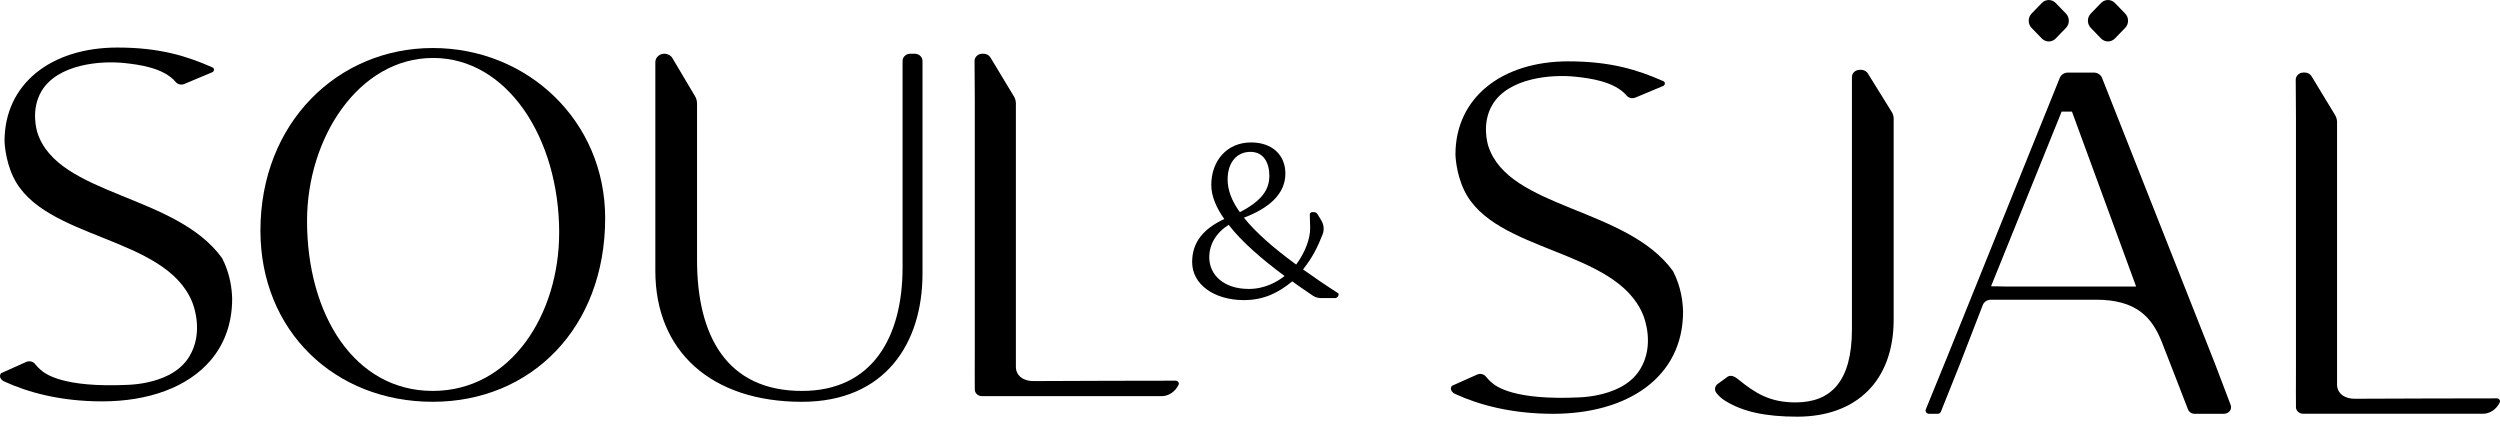 <svg width="169" height="29" viewBox="0 0 169 29" fill="none" xmlns="http://www.w3.org/2000/svg">
<g clip-path="url(#clip0_1270_37)">
<path d="M12.461 5.678C12.259 5.761 12.02 5.71 11.885 5.549C11.051 4.558 9.308 4.362 8.467 4.268C6.783 4.078 3.893 4.346 2.813 6.15C2.053 7.416 2.491 8.844 2.53 8.971C3.903 13.239 11.901 13.114 15.019 17.458C15.573 18.54 15.678 19.564 15.694 20.195C15.694 21.877 15.163 23.272 14.236 24.361C12.689 26.175 10.04 27.133 6.902 27.133C4.093 27.133 1.869 26.522 0.271 25.779C0.164 25.73 0.081 25.65 0.032 25.554C-0.024 25.448 -0.006 25.321 0.073 25.229L1.769 24.469C1.982 24.373 2.241 24.434 2.376 24.614C2.495 24.771 2.609 24.876 2.744 24.998C3.052 25.278 4.273 26.224 8.673 26.014C9.116 25.993 9.559 25.94 9.99 25.844C10.839 25.654 12.105 25.239 12.797 24.101C13.775 22.496 13.102 20.683 12.991 20.414C11.153 15.913 2.926 16.222 0.896 11.96C0.328 10.769 0.307 9.537 0.307 9.537C0.307 5.665 3.458 3.214 7.937 3.214C10.787 3.214 12.627 3.788 14.36 4.556H14.364C14.509 4.624 14.493 4.824 14.346 4.885L12.461 5.676V5.678Z" fill="black"/>
<path d="M110.542 6.597C110.34 6.681 110.101 6.63 109.966 6.468C109.132 5.479 107.389 5.285 106.548 5.191C104.865 5.003 101.974 5.267 100.894 7.067C100.134 8.329 100.572 9.753 100.611 9.878C101.984 14.132 109.982 14.007 113.1 18.334C113.654 19.413 113.759 20.432 113.775 21.061C113.775 25.529 110 27.973 104.983 27.973C102.174 27.973 99.951 27.364 98.352 26.624C98.245 26.575 98.162 26.496 98.113 26.402C98.057 26.296 98.075 26.171 98.154 26.079L99.85 25.323C100.063 25.227 100.322 25.288 100.457 25.468C100.576 25.625 100.69 25.73 100.825 25.85C101.134 26.128 102.354 27.072 106.754 26.863C107.197 26.843 107.64 26.79 108.071 26.694C108.92 26.506 110.186 26.091 110.878 24.957C111.856 23.358 111.183 21.552 111.072 21.284C109.235 16.8 101.007 17.106 98.977 12.861C98.409 11.674 98.388 10.448 98.388 10.448C98.388 6.591 101.539 4.147 106.018 4.147C108.869 4.147 110.708 4.72 112.441 5.486H112.445C112.59 5.553 112.574 5.751 112.427 5.812L110.542 6.601V6.597Z" fill="black"/>
<path d="M17.605 15.588C17.605 8.307 22.829 3.246 29.256 3.246C35.684 3.246 40.909 8.19 40.909 14.744C40.909 22.178 35.892 27.161 29.256 27.161C22.621 27.161 17.605 22.37 17.605 15.588ZM37.801 15.741C37.801 9.34 34.297 3.918 29.278 3.918C24.259 3.918 20.756 9.302 20.756 14.936C20.756 21.259 23.949 26.426 29.256 26.426C34.564 26.426 37.799 21.22 37.799 15.741H37.801Z" fill="black"/>
<path d="M61.54 3.631H61.833C62.123 3.631 62.361 3.849 62.361 4.119V18.502C62.361 23.213 59.831 27.162 54.21 27.162C48.082 27.162 44.301 23.748 44.301 18.31V4.199C44.301 3.886 44.576 3.631 44.914 3.631C45.138 3.631 45.346 3.743 45.453 3.925L46.98 6.497C47.073 6.652 47.12 6.828 47.12 7.004V17.58C47.12 22.678 49.111 26.427 54.212 26.427C58.941 26.427 61.014 22.831 61.014 18.079V4.119C61.014 3.849 61.249 3.631 61.542 3.631H61.54Z" fill="black"/>
<path d="M65.896 26.265C65.886 25.812 65.896 25.023 65.896 23.675V6.734L65.88 4.121C65.88 3.852 66.116 3.631 66.409 3.631H66.488C66.68 3.631 66.856 3.727 66.949 3.88L68.539 6.514C68.626 6.659 68.674 6.822 68.674 6.99V24.8C68.674 25.421 69.23 25.783 69.9 25.761L74.852 25.742L79.467 25.734C79.621 25.73 79.732 25.873 79.673 26.004C79.469 26.451 79.022 26.778 78.545 26.778H66.379C66.112 26.778 65.896 26.578 65.896 26.332V26.265Z" fill="black"/>
<path d="M155.207 27.456C155.197 27.004 155.207 26.218 155.207 24.876V7.996L155.191 5.392C155.191 5.122 155.427 4.903 155.72 4.903H155.799C155.991 4.903 156.167 4.999 156.26 5.153L157.85 7.776C157.937 7.921 157.985 8.084 157.985 8.25V25.997C157.985 26.616 158.541 26.976 159.211 26.955L164.163 26.937L168.778 26.929C168.932 26.925 169.043 27.068 168.984 27.198C168.78 27.646 168.333 27.969 167.856 27.969H155.69C155.423 27.969 155.207 27.77 155.207 27.523V27.456Z" fill="black"/>
<path d="M116.75 25.491C116.985 25.313 117.254 25.44 117.482 25.626C118.649 26.576 119.636 27.203 121.375 27.203C123.781 27.203 125.191 25.781 125.191 22.249V5.206C125.191 4.938 125.429 4.72 125.719 4.72H125.81C126.016 4.72 126.202 4.83 126.289 5.002L127.913 7.619C127.979 7.747 128.012 7.886 128.012 8.027V21.599C128.012 25.799 125.44 28.167 121.502 28.167C119.375 28.167 117.802 27.846 116.576 27.064C116.362 26.929 116.194 26.772 116.03 26.565C115.877 26.373 115.913 26.106 116.113 25.957L116.752 25.491H116.75Z" fill="black"/>
<path d="M88.698 14.342H88.836C88.925 14.342 89.01 14.389 89.058 14.469L89.327 14.912C89.495 15.192 89.527 15.537 89.408 15.844C89.076 16.694 88.728 17.404 88.085 18.213C88.83 18.745 89.628 19.292 90.49 19.842V19.897C90.49 20.038 90.379 20.15 90.245 20.15H89.293C89.101 20.15 88.912 20.095 88.751 19.987C88.286 19.676 87.821 19.356 87.356 19.02C86.445 19.774 85.45 20.287 84.088 20.287C82.098 20.287 80.589 19.243 80.589 17.717C80.589 16.381 81.335 15.474 82.761 14.804C82.213 14.034 81.883 13.245 81.883 12.508C81.883 10.863 82.945 9.629 84.569 9.629C86.011 9.629 86.892 10.485 86.892 11.735C86.892 13.122 85.764 14.083 84.088 14.716C84.884 15.709 86.096 16.771 87.622 17.885C88.235 17.045 88.567 16.154 88.567 15.419L88.543 14.508C88.541 14.416 88.613 14.34 88.702 14.34H88.698V14.342ZM84.399 19.533C85.56 19.533 86.373 19.018 86.838 18.659C85.362 17.562 83.968 16.381 83.056 15.198C82.193 15.746 81.746 16.534 81.746 17.39C81.746 18.606 82.757 19.531 84.401 19.531H84.399V19.533ZM83.817 14.342C85.293 13.572 85.808 12.834 85.808 11.876C85.808 11.037 85.444 10.266 84.53 10.266C83.616 10.266 82.987 10.969 82.987 12.134C82.987 12.853 83.269 13.59 83.815 14.344H83.817V14.342Z" fill="black"/>
<path d="M148.364 27.975C148.161 27.975 147.979 27.856 147.909 27.678L146.766 24.728L146.151 23.151C145.474 21.417 144.394 20.262 141.69 20.26H134.59C134.34 20.26 134.119 20.403 134.036 20.62L132.475 24.653L131.205 27.829C131.169 27.917 131.08 27.975 130.977 27.975H130.41C130.241 27.975 130.125 27.819 130.184 27.674L131.589 24.232L139.243 5.261C139.328 5.048 139.547 4.907 139.795 4.907H141.545C141.793 4.907 142.012 5.05 142.097 5.263L149.712 24.534L150.794 27.378C150.905 27.668 150.671 27.971 150.337 27.971H148.364V27.975ZM144.396 19.353L140.064 7.543H139.367L134.594 19.353C134.594 19.353 135.67 19.363 135.676 19.372H144.382L144.396 19.353Z" fill="black"/>
<path d="M138.028 0.202L137.334 0.918C137.076 1.186 137.076 1.619 137.334 1.886L138.028 2.603C138.287 2.87 138.707 2.87 138.965 2.603L139.659 1.886C139.918 1.619 139.918 1.186 139.659 0.918L138.965 0.202C138.707 -0.065 138.287 -0.065 138.028 0.202Z" fill="black"/>
<path d="M142.031 0.201L141.337 0.917C141.078 1.185 141.078 1.618 141.337 1.885L142.031 2.602C142.29 2.869 142.71 2.869 142.968 2.602L143.662 1.885C143.921 1.618 143.921 1.185 143.662 0.917L142.968 0.201C142.71 -0.066 142.29 -0.066 142.031 0.201Z" fill="black"/>
</g>
<defs>
<clipPath id="clip0_1270_37">
<rect width="169" height="28.167" fill="white"/>
</clipPath>
</defs>
</svg>
